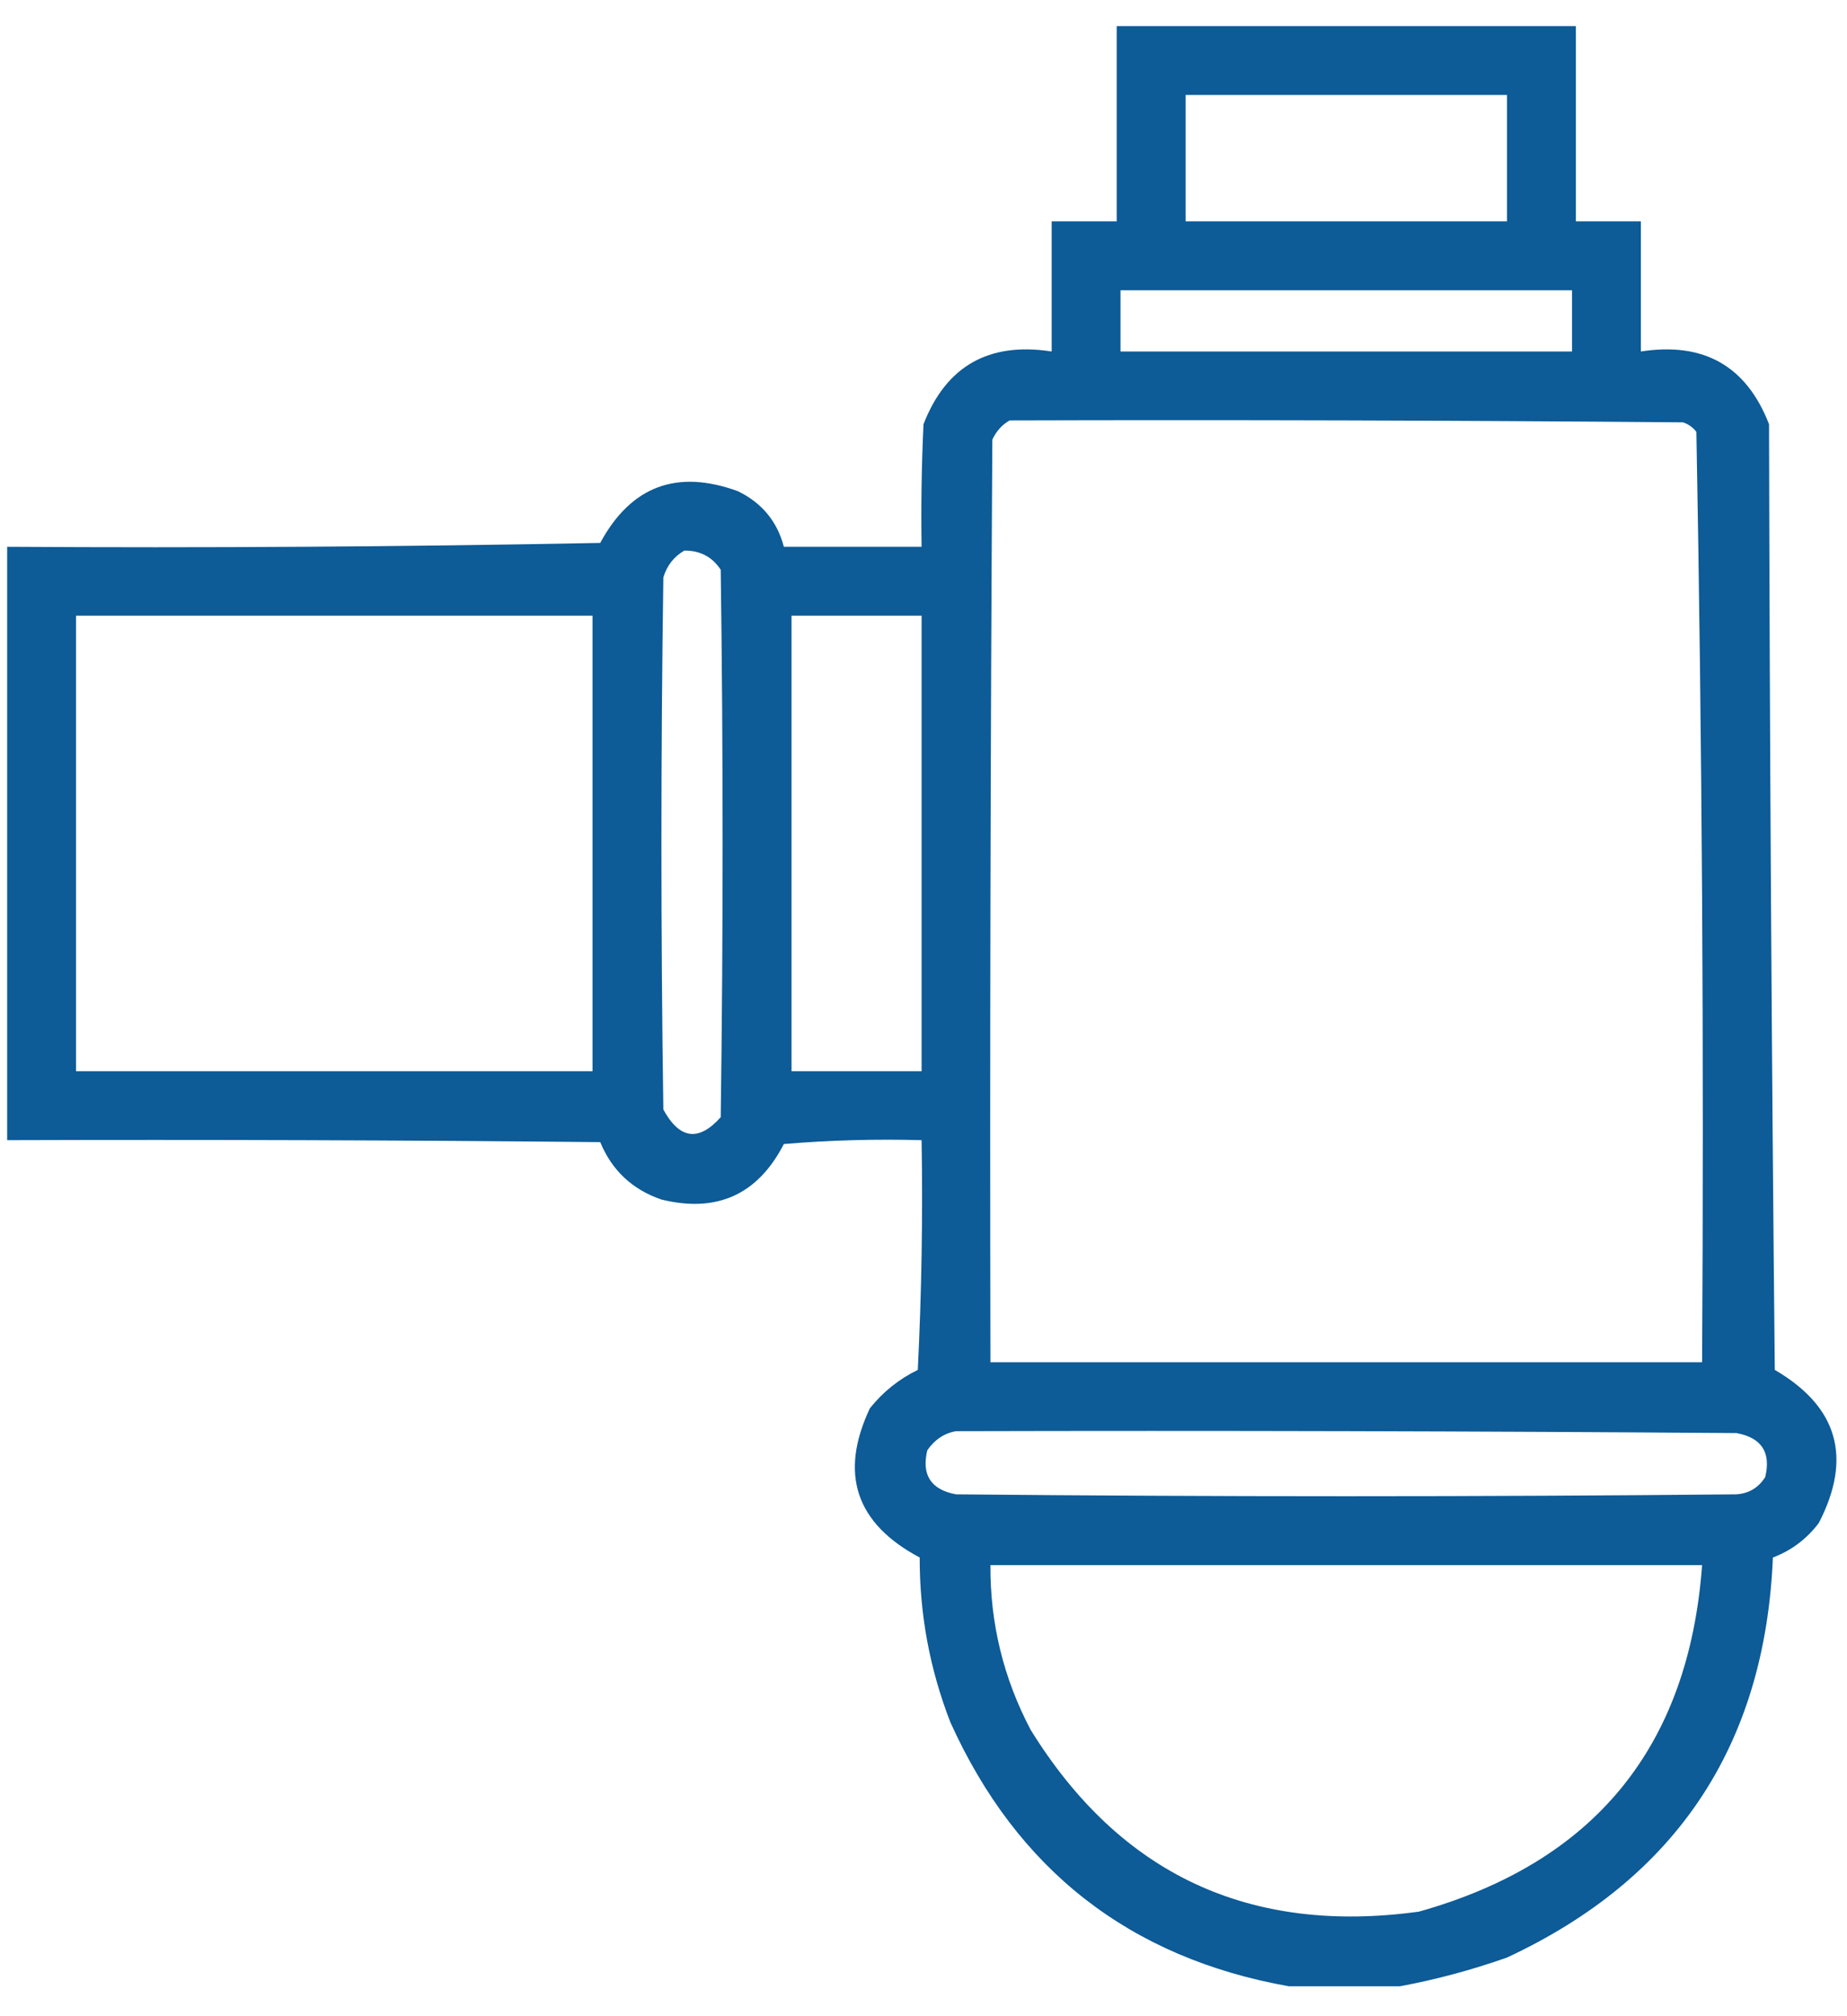 <svg xmlns="http://www.w3.org/2000/svg" width="33" height="36" viewBox="0 0 33 36" fill="none"><path opacity="0.948" fill-rule="evenodd" clip-rule="evenodd" d="M19.952 0.466C22.686 0.466 25.421 0.466 28.155 0.466C28.155 1.628 28.155 2.79 28.155 3.952C28.543 3.952 28.93 3.952 29.317 3.952C29.317 4.727 29.317 5.502 29.317 6.276C30.441 6.102 31.204 6.535 31.607 7.575C31.619 13.204 31.653 18.832 31.71 24.46C32.837 25.117 33.099 26.029 32.496 27.194C32.279 27.48 32.006 27.685 31.676 27.81C31.536 31.161 29.952 33.542 26.925 34.953C26.291 35.176 25.653 35.347 25.011 35.466C24.35 35.466 23.689 35.466 23.028 35.466C20.186 34.96 18.17 33.388 16.979 30.749C16.612 29.804 16.43 28.824 16.432 27.81C15.287 27.201 14.991 26.312 15.543 25.144C15.778 24.851 16.063 24.623 16.398 24.46C16.466 23.093 16.489 21.726 16.466 20.358C15.644 20.336 14.824 20.358 14.005 20.427C13.539 21.331 12.809 21.661 11.817 21.418C11.298 21.24 10.933 20.898 10.724 20.393C7.192 20.358 3.66 20.347 0.128 20.358C0.128 16.826 0.128 13.295 0.128 9.763C3.66 9.785 7.192 9.763 10.724 9.694C11.273 8.68 12.093 8.372 13.185 8.771C13.612 8.979 13.886 9.309 14.005 9.763C14.825 9.763 15.646 9.763 16.466 9.763C16.454 9.033 16.466 8.304 16.5 7.575C16.904 6.535 17.668 6.102 18.79 6.276C18.79 5.502 18.79 4.727 18.79 3.952C19.177 3.952 19.565 3.952 19.952 3.952C19.952 2.79 19.952 1.628 19.952 0.466ZM21.183 1.696C23.097 1.696 25.011 1.696 26.925 1.696C26.925 2.448 26.925 3.2 26.925 3.952C25.011 3.952 23.097 3.952 21.183 3.952C21.183 3.2 21.183 2.448 21.183 1.696ZM20.02 5.183C22.709 5.183 25.398 5.183 28.087 5.183C28.087 5.547 28.087 5.912 28.087 6.276C25.398 6.276 22.709 6.276 20.02 6.276C20.02 5.912 20.02 5.547 20.02 5.183ZM18.038 7.507C22.049 7.495 26.059 7.507 30.069 7.541C30.167 7.573 30.247 7.63 30.309 7.712C30.411 13.243 30.445 18.78 30.411 24.323C26.173 24.323 21.935 24.323 17.696 24.323C17.685 18.832 17.696 13.34 17.73 7.849C17.8 7.699 17.903 7.585 18.038 7.507ZM12.227 9.831C12.509 9.829 12.726 9.943 12.877 10.173C12.922 13.431 12.922 16.69 12.877 19.948C12.483 20.388 12.142 20.343 11.852 19.811C11.806 16.644 11.806 13.477 11.852 10.31C11.916 10.098 12.041 9.938 12.227 9.831ZM1.358 10.993C4.435 10.993 7.511 10.993 10.587 10.993C10.587 13.705 10.587 16.416 10.587 19.128C7.511 19.128 4.435 19.128 1.358 19.128C1.358 16.416 1.358 13.705 1.358 10.993ZM14.142 10.993C14.916 10.993 15.691 10.993 16.466 10.993C16.466 13.705 16.466 16.416 16.466 19.128C15.691 19.128 14.916 19.128 14.142 19.128C14.142 16.416 14.142 13.705 14.142 10.993ZM17.081 25.554C21.73 25.542 26.378 25.554 31.026 25.588C31.474 25.671 31.645 25.933 31.539 26.374C31.419 26.563 31.248 26.666 31.026 26.682C26.378 26.727 21.73 26.727 17.081 26.682C16.633 26.599 16.462 26.337 16.568 25.895C16.699 25.706 16.87 25.591 17.081 25.554ZM17.696 27.946C21.935 27.946 26.173 27.946 30.411 27.946C30.173 31.19 28.487 33.252 25.352 34.133C22.324 34.549 20.011 33.467 18.414 30.886C17.929 29.965 17.689 28.985 17.696 27.946Z" fill="#005392"></path></svg>